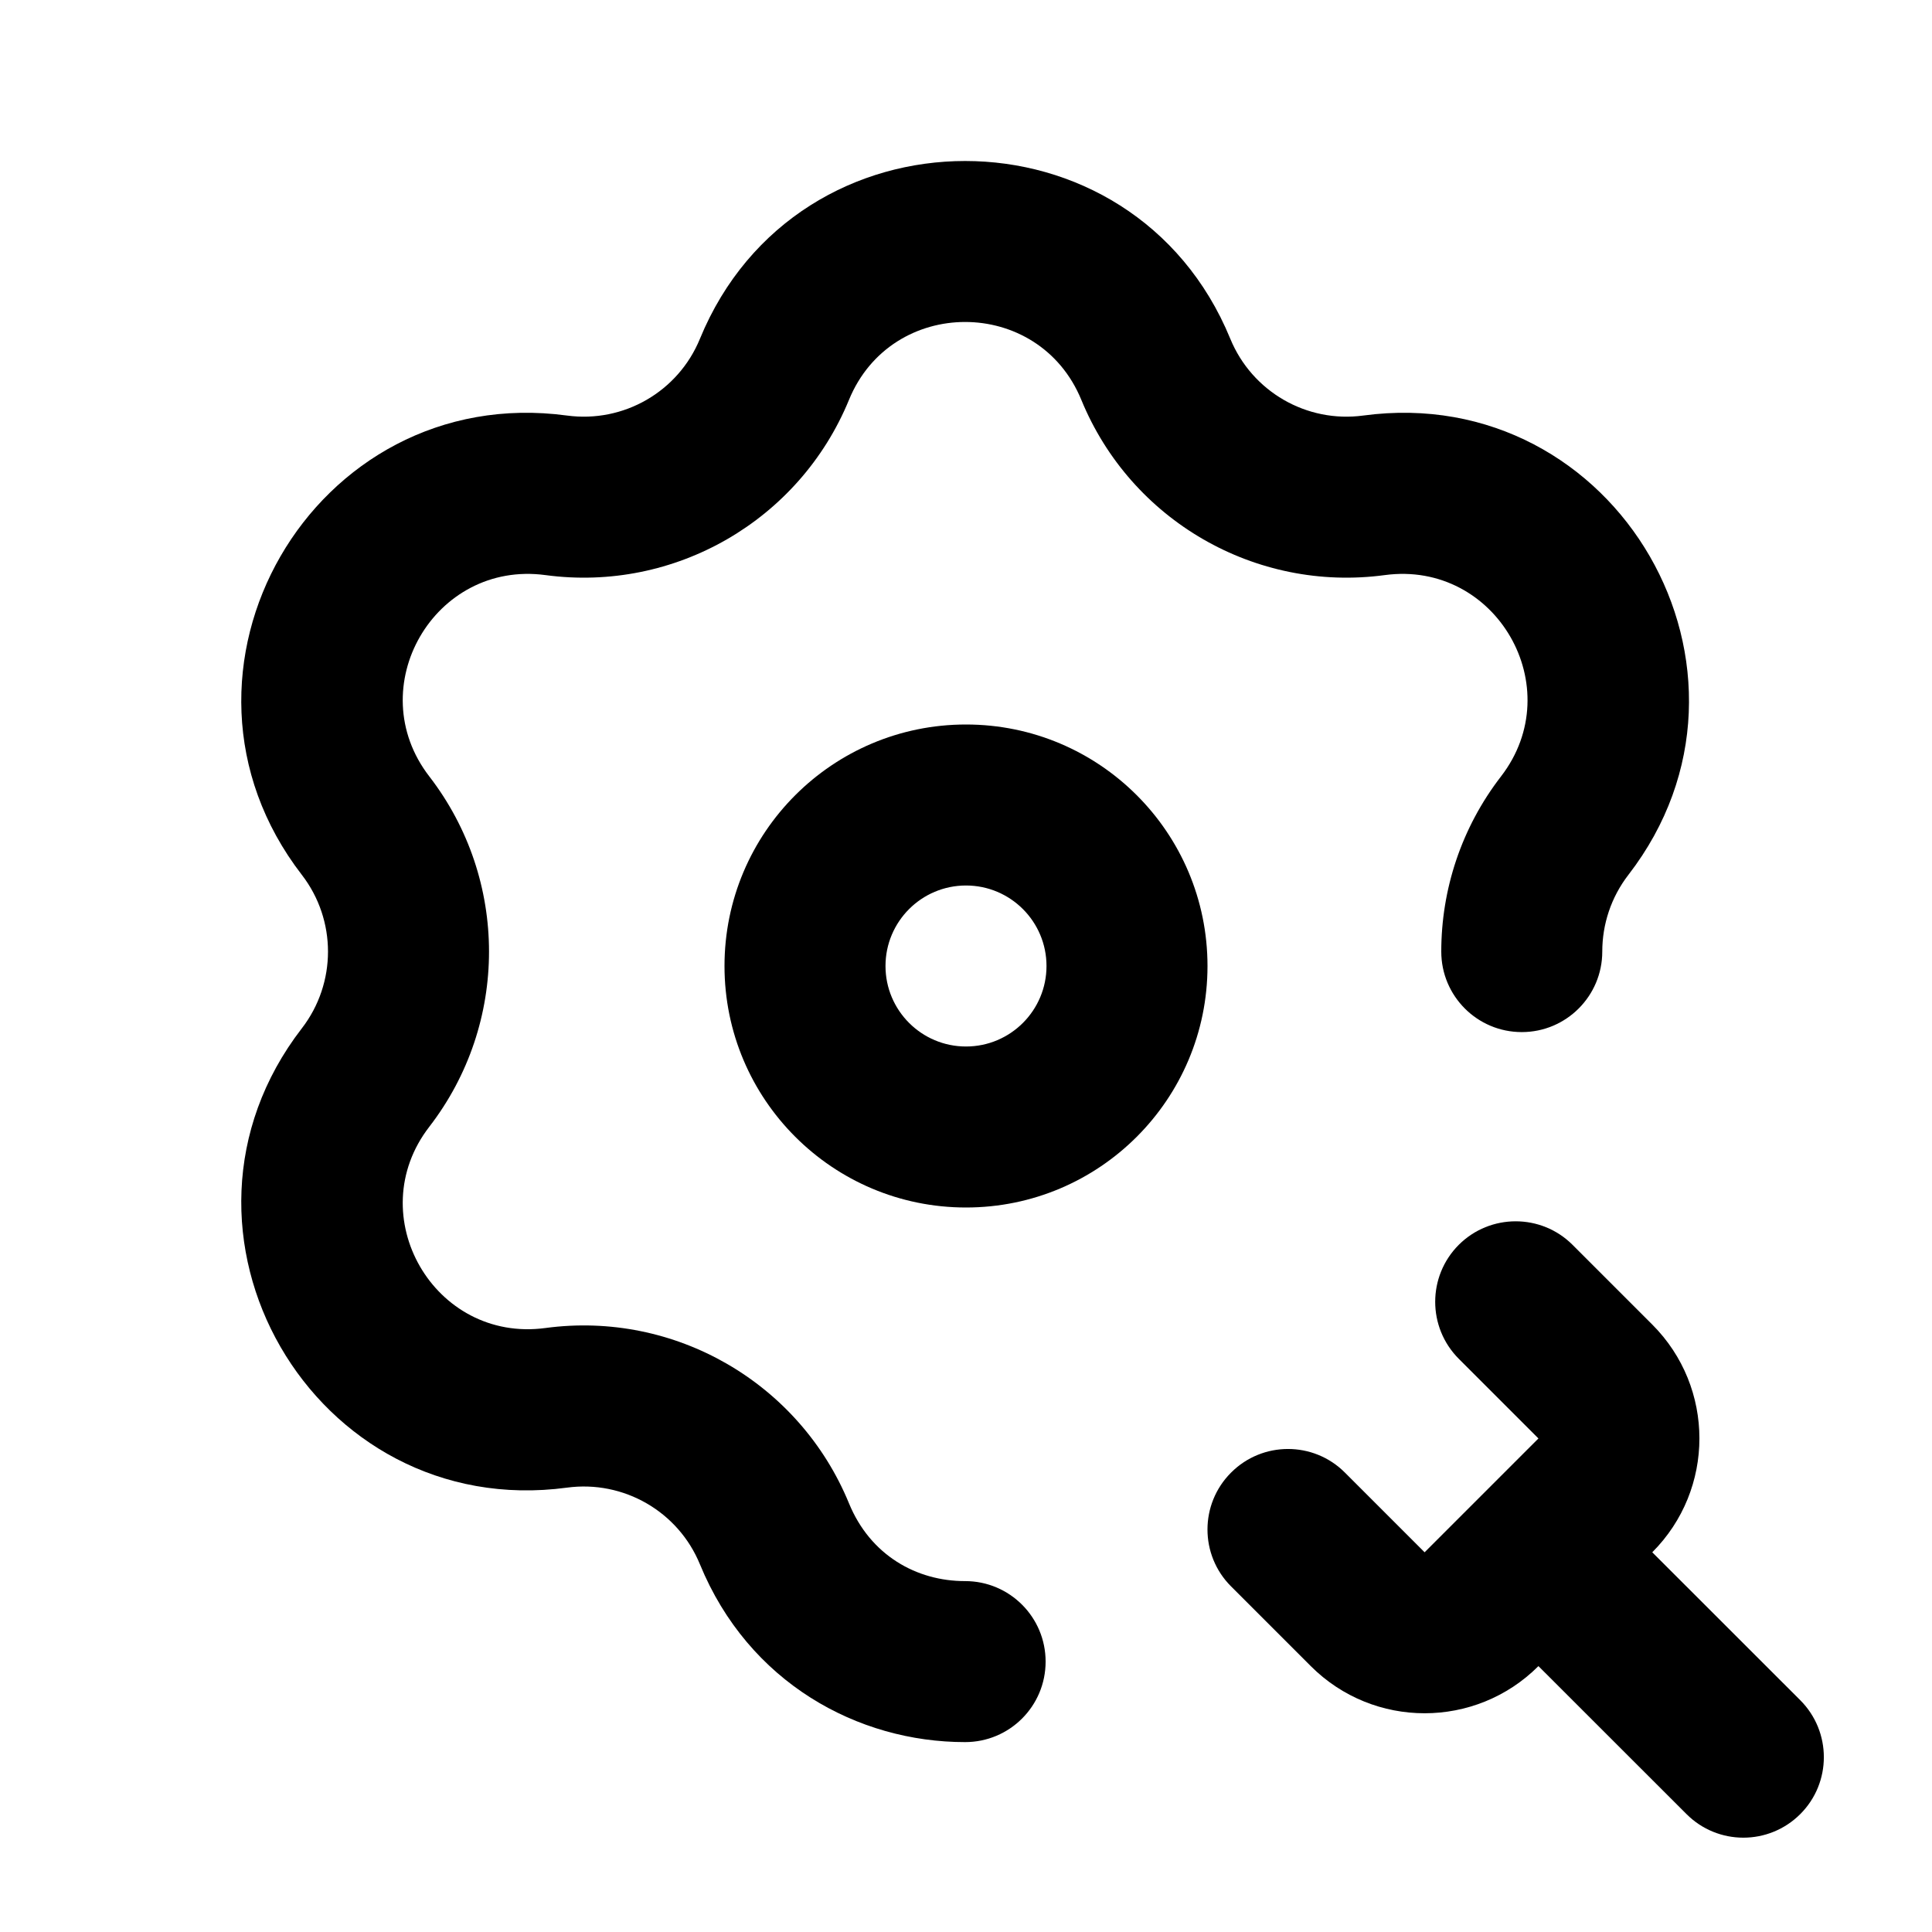 <?xml version="1.0" encoding="UTF-8"?> <svg xmlns="http://www.w3.org/2000/svg" width="24" height="24" viewBox="0 0 24 24" fill="none"><path d="M8.695 4.208C9.905 1.264 14.074 1.264 15.283 4.208C15.553 4.865 16.232 5.257 16.935 5.162C20.089 4.737 22.174 8.348 20.229 10.867C20.012 11.148 19.904 11.484 19.904 11.821C19.904 12.373 19.456 12.821 18.904 12.821C18.351 12.821 17.904 12.373 17.904 11.821C17.904 11.054 18.151 10.286 18.646 9.645C19.498 8.54 18.585 6.958 17.202 7.144C15.597 7.36 14.048 6.466 13.433 4.968C12.903 3.677 11.075 3.677 10.546 4.968C9.93 6.466 8.381 7.36 6.776 7.144C5.394 6.958 4.48 8.54 5.333 9.645C6.322 10.927 6.322 12.715 5.333 13.997C4.48 15.101 5.394 16.684 6.776 16.497C8.381 16.281 9.93 17.176 10.546 18.674C10.811 19.321 11.387 19.642 11.989 19.641C12.542 19.641 12.989 20.089 12.989 20.641C12.989 21.194 12.542 21.641 11.989 21.641C10.658 21.642 9.299 20.904 8.695 19.433C8.426 18.777 7.747 18.385 7.043 18.48C3.889 18.904 1.805 15.294 3.749 12.775C4.183 12.213 4.183 11.429 3.749 10.867C1.805 8.348 3.889 4.737 7.043 5.162C7.747 5.257 8.426 4.865 8.695 4.208Z" fill="black"></path><path fill-rule="evenodd" clip-rule="evenodd" d="M12 15C13.657 15 15 13.657 15 12C15 10.343 13.657 9 12 9C10.343 9 9 10.343 9 12C9 13.657 10.343 15 12 15ZM12 13C12.552 13 13 12.552 13 12C13 11.448 12.552 11 12 11C11.448 11 11 11.448 11 12C11 12.552 11.448 13 12 13Z" fill="black"></path><path d="M16.707 18.293C16.317 17.902 15.683 17.902 15.293 18.293C14.902 18.683 14.902 19.317 15.293 19.707L16.283 20.697C17.064 21.478 18.33 21.478 19.111 20.697L20.95 22.535C21.34 22.926 21.973 22.926 22.364 22.535C22.754 22.145 22.754 21.512 22.364 21.121L20.525 19.283C21.306 18.502 21.306 17.235 20.525 16.454L19.535 15.464C19.145 15.074 18.512 15.074 18.121 15.464C17.731 15.855 17.731 16.488 18.121 16.879L19.111 17.869L17.697 19.283L16.707 18.293Z" fill="black"></path></svg> 